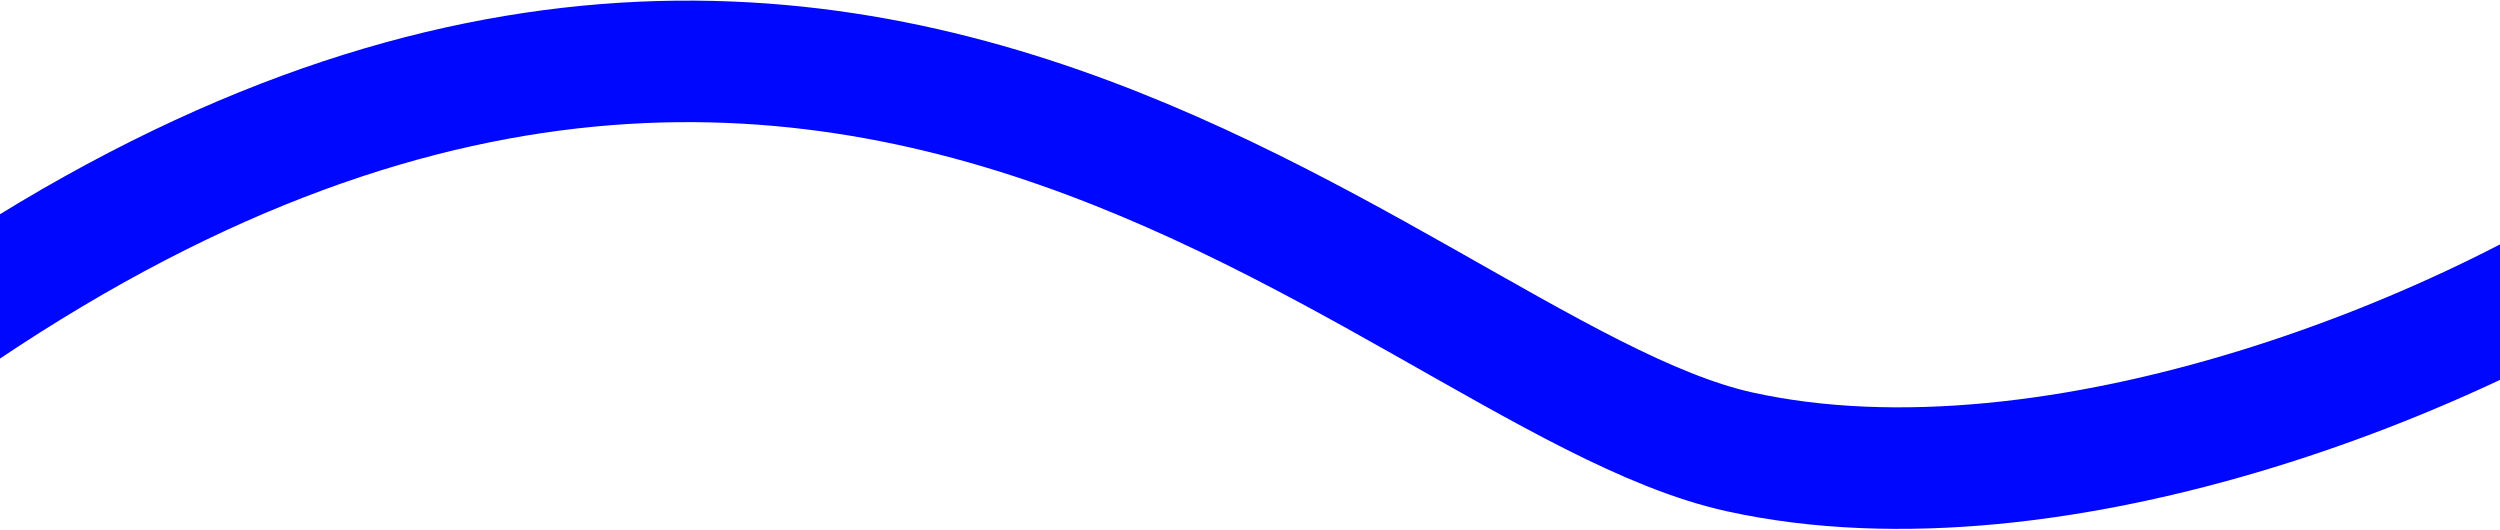 <?xml version="1.0" encoding="UTF-8"?> <svg xmlns="http://www.w3.org/2000/svg" width="1440" height="305" viewBox="0 0 1440 305" fill="none"><path d="M1550.63 114.07C1429.34 203.439 1184.46 300.535 1001.94 260.256C793.483 214.25 451.498 -220.599 -127.15 258.113" stroke="#0007FF" stroke-width="70"></path></svg> 